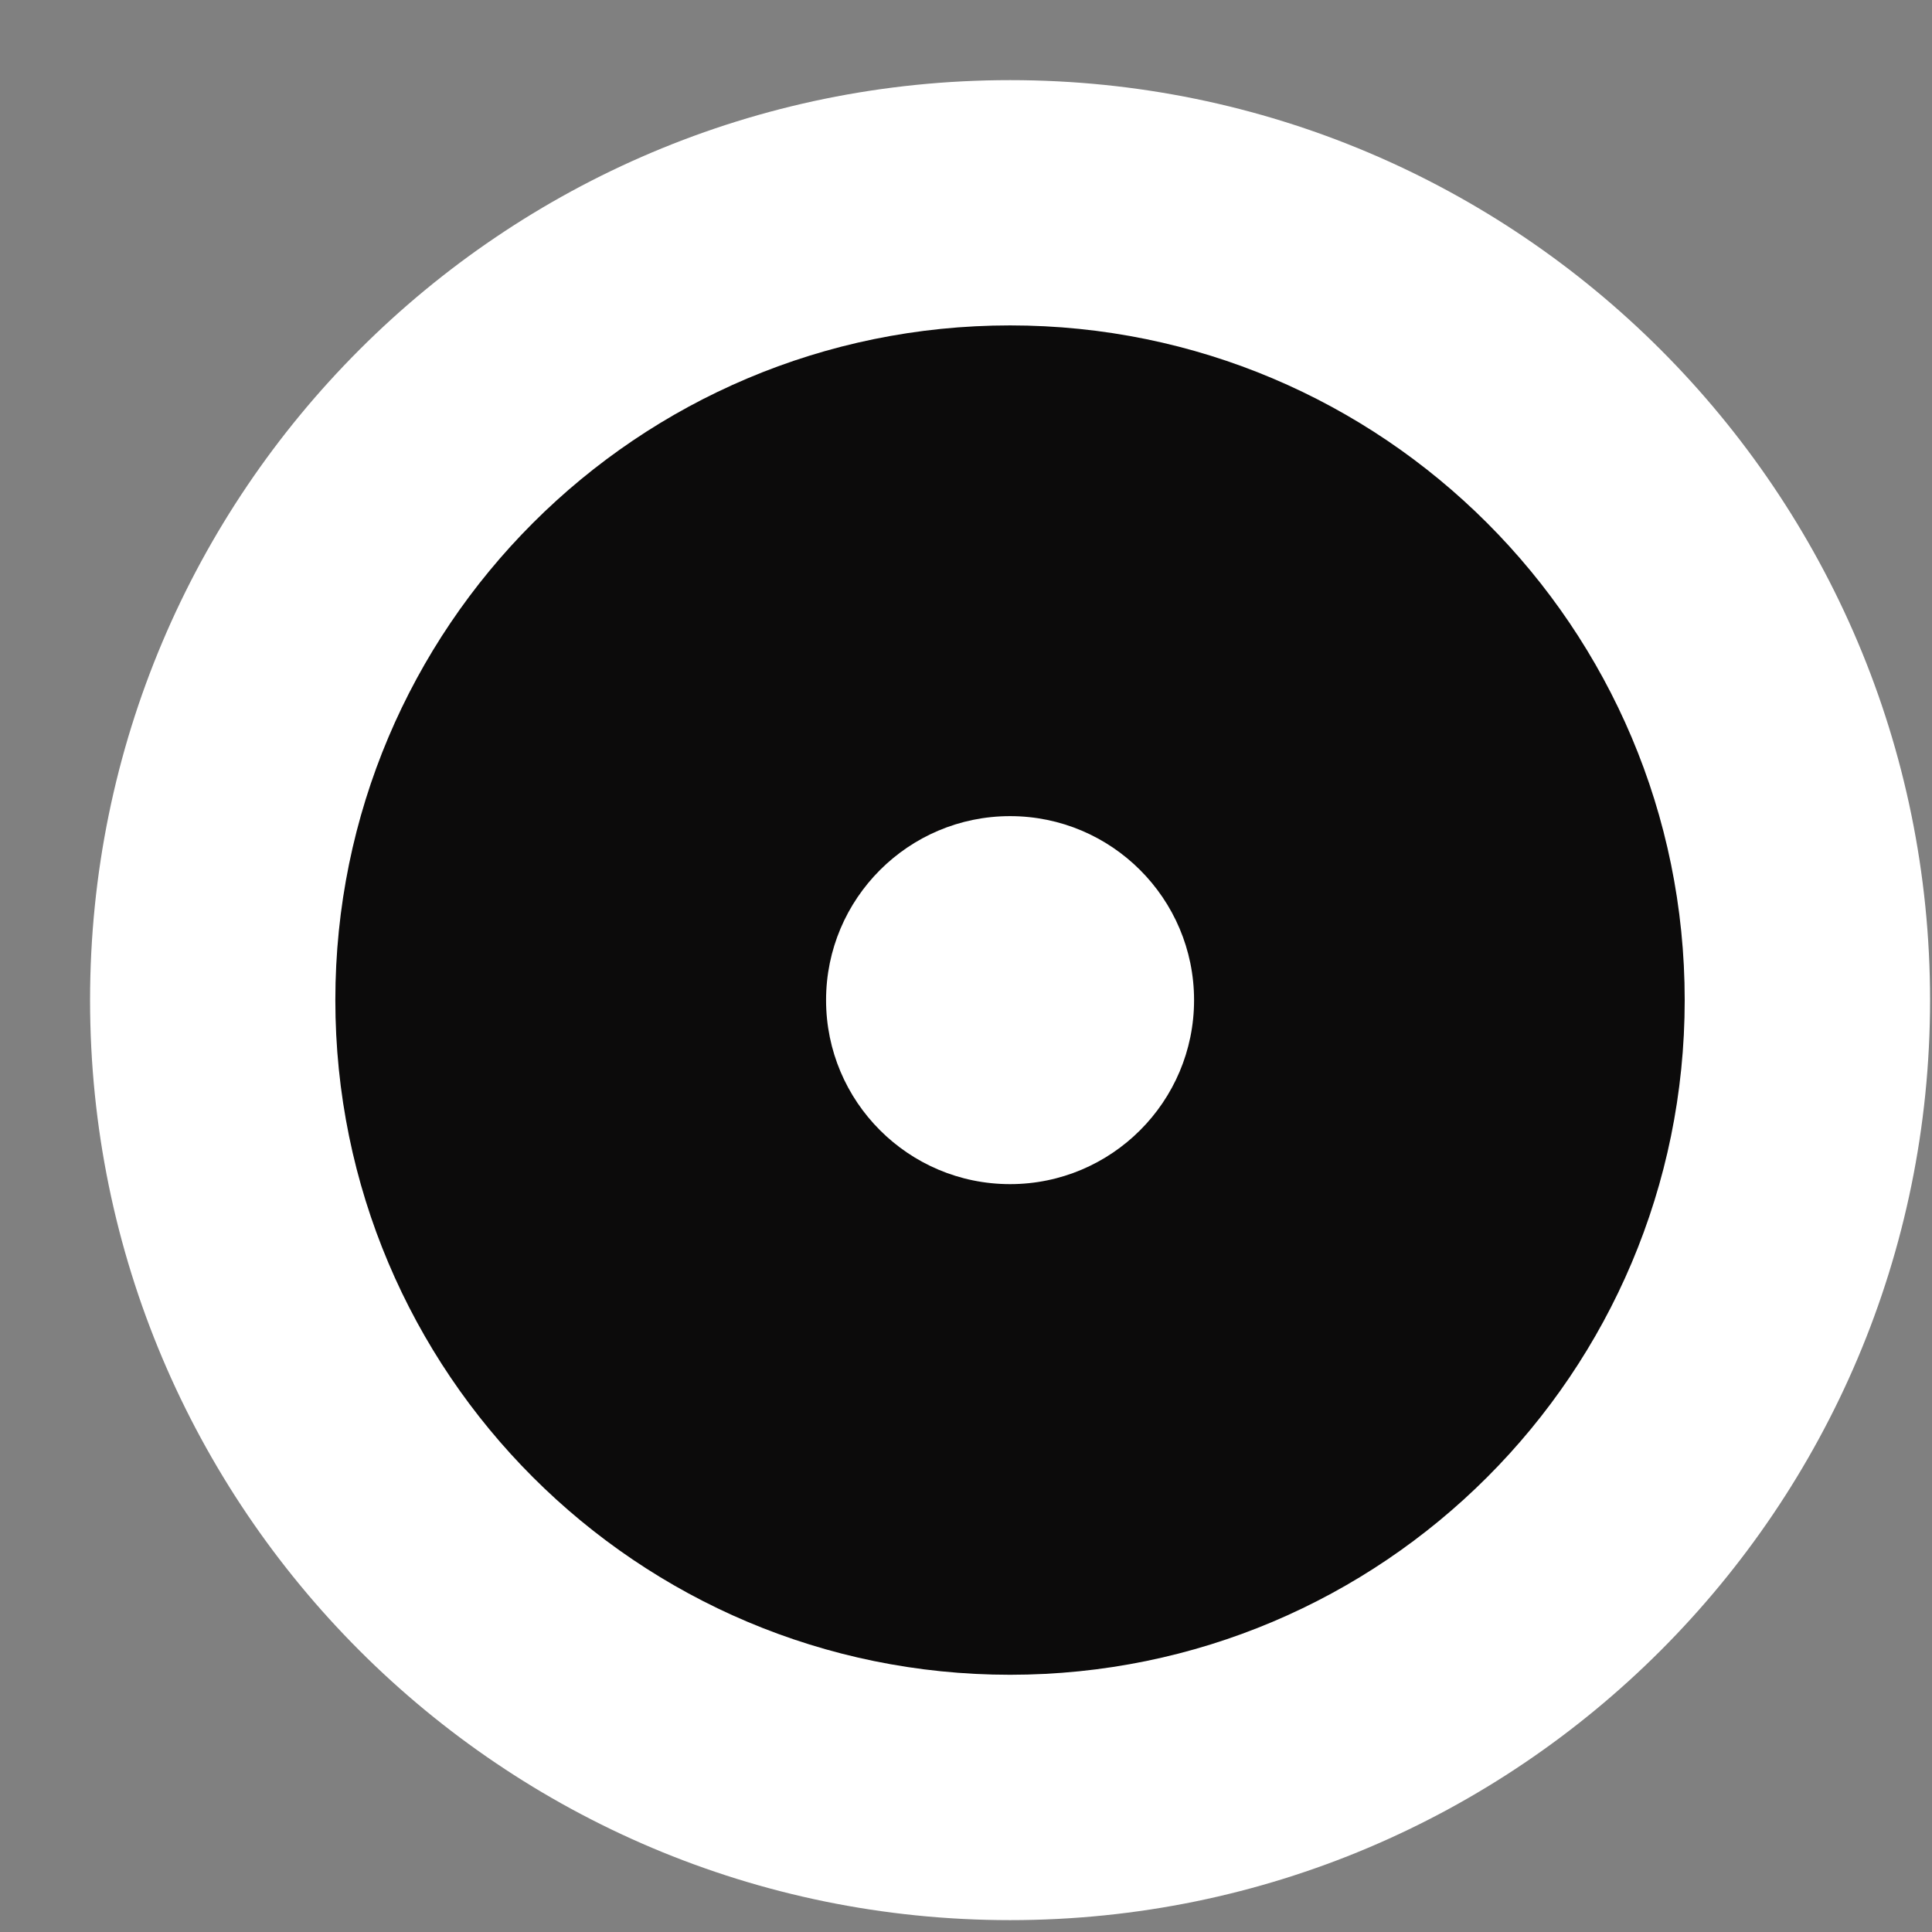 <svg width="21" height="21" viewBox="0 0 21 21" fill="none" xmlns="http://www.w3.org/2000/svg">
<rect x="0" y="0" width="21" height="21" fill="#808080" stroke="none"/>
<path d="M10.979 20.871C16.501 20.871 20.979 16.392 20.979 10.871C20.979 5.349 16.501 0.871 10.979 0.871C5.456 0.871 0.979 5.349 0.979 10.871C0.979 16.392 5.456 20.871 10.979 20.871Z" fill="white"/>
<path d="M10.979 18.204C15.029 18.204 18.312 14.923 18.312 10.871C18.312 6.819 15.029 3.537 10.979 3.537C6.928 3.537 3.645 6.819 3.645 10.871C3.645 14.923 6.928 18.204 10.979 18.204Z" fill="#0C0B0B"/>
<path d="M10.979 12.871C12.082 12.871 12.979 11.975 12.979 10.871C12.979 9.767 12.082 8.871 10.979 8.871C9.875 8.871 8.979 9.767 8.979 10.871C8.979 11.975 9.875 12.871 10.979 12.871Z" fill="white"/>
</svg>
